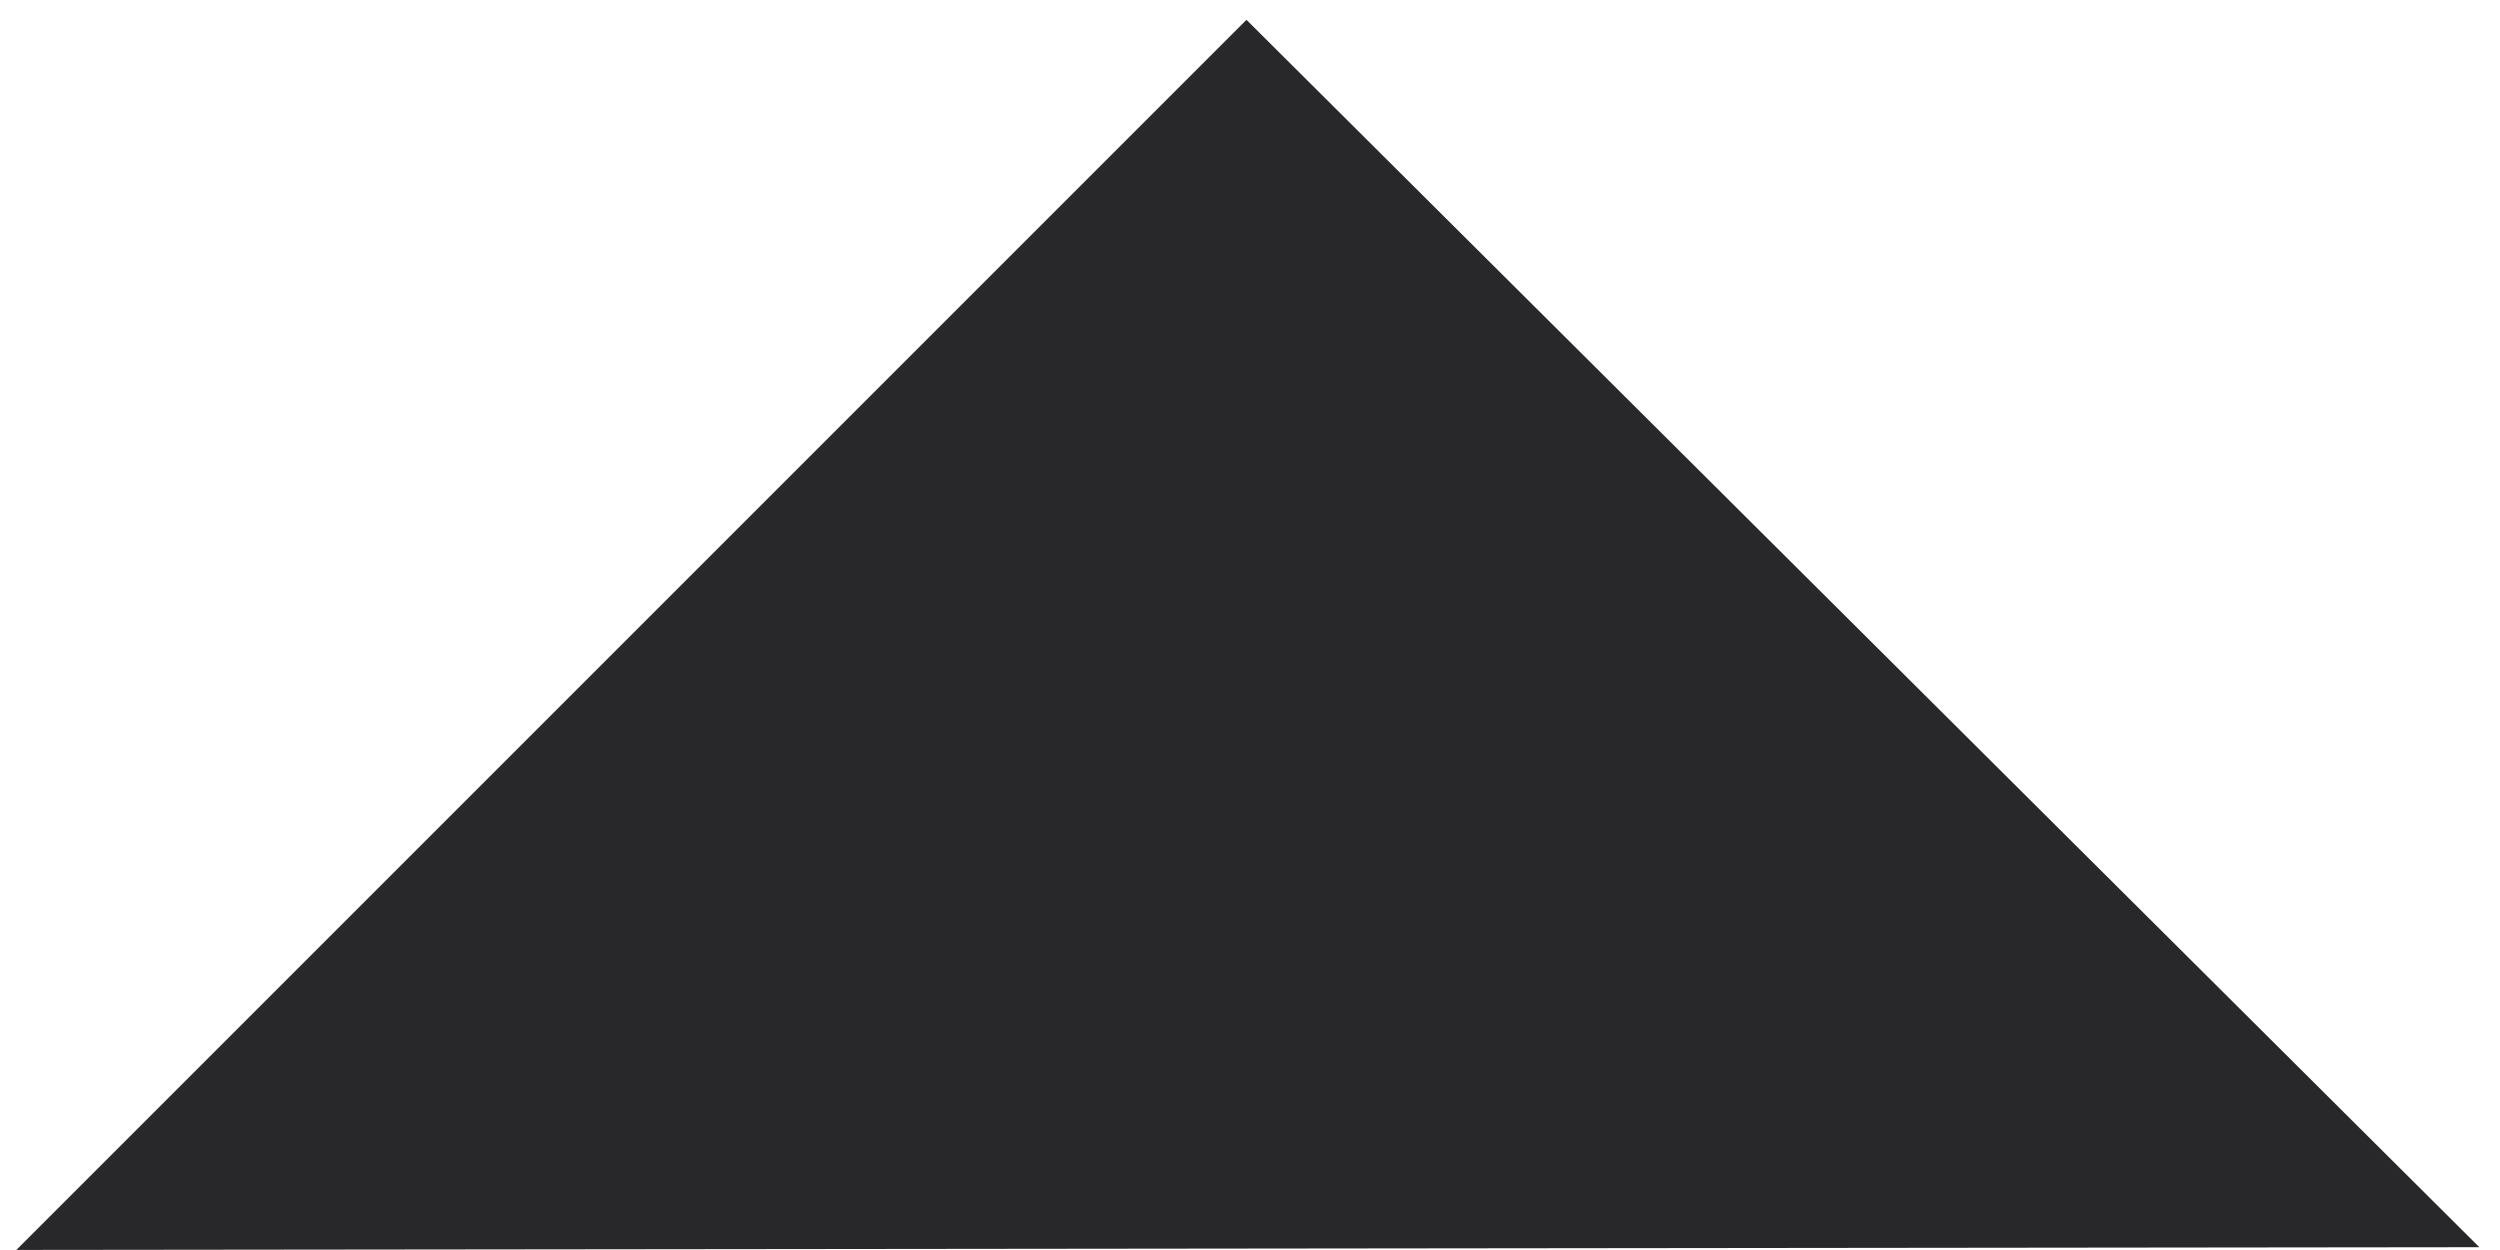 <?xml version="1.0" encoding="UTF-8"?> <svg xmlns="http://www.w3.org/2000/svg" width="108" height="54" viewBox="0 0 108 54" fill="none"><path d="M53.907 53.938L107.107 53.879L53.847 0.856L0.706 53.997L53.907 53.938Z" fill="#282729"></path></svg> 